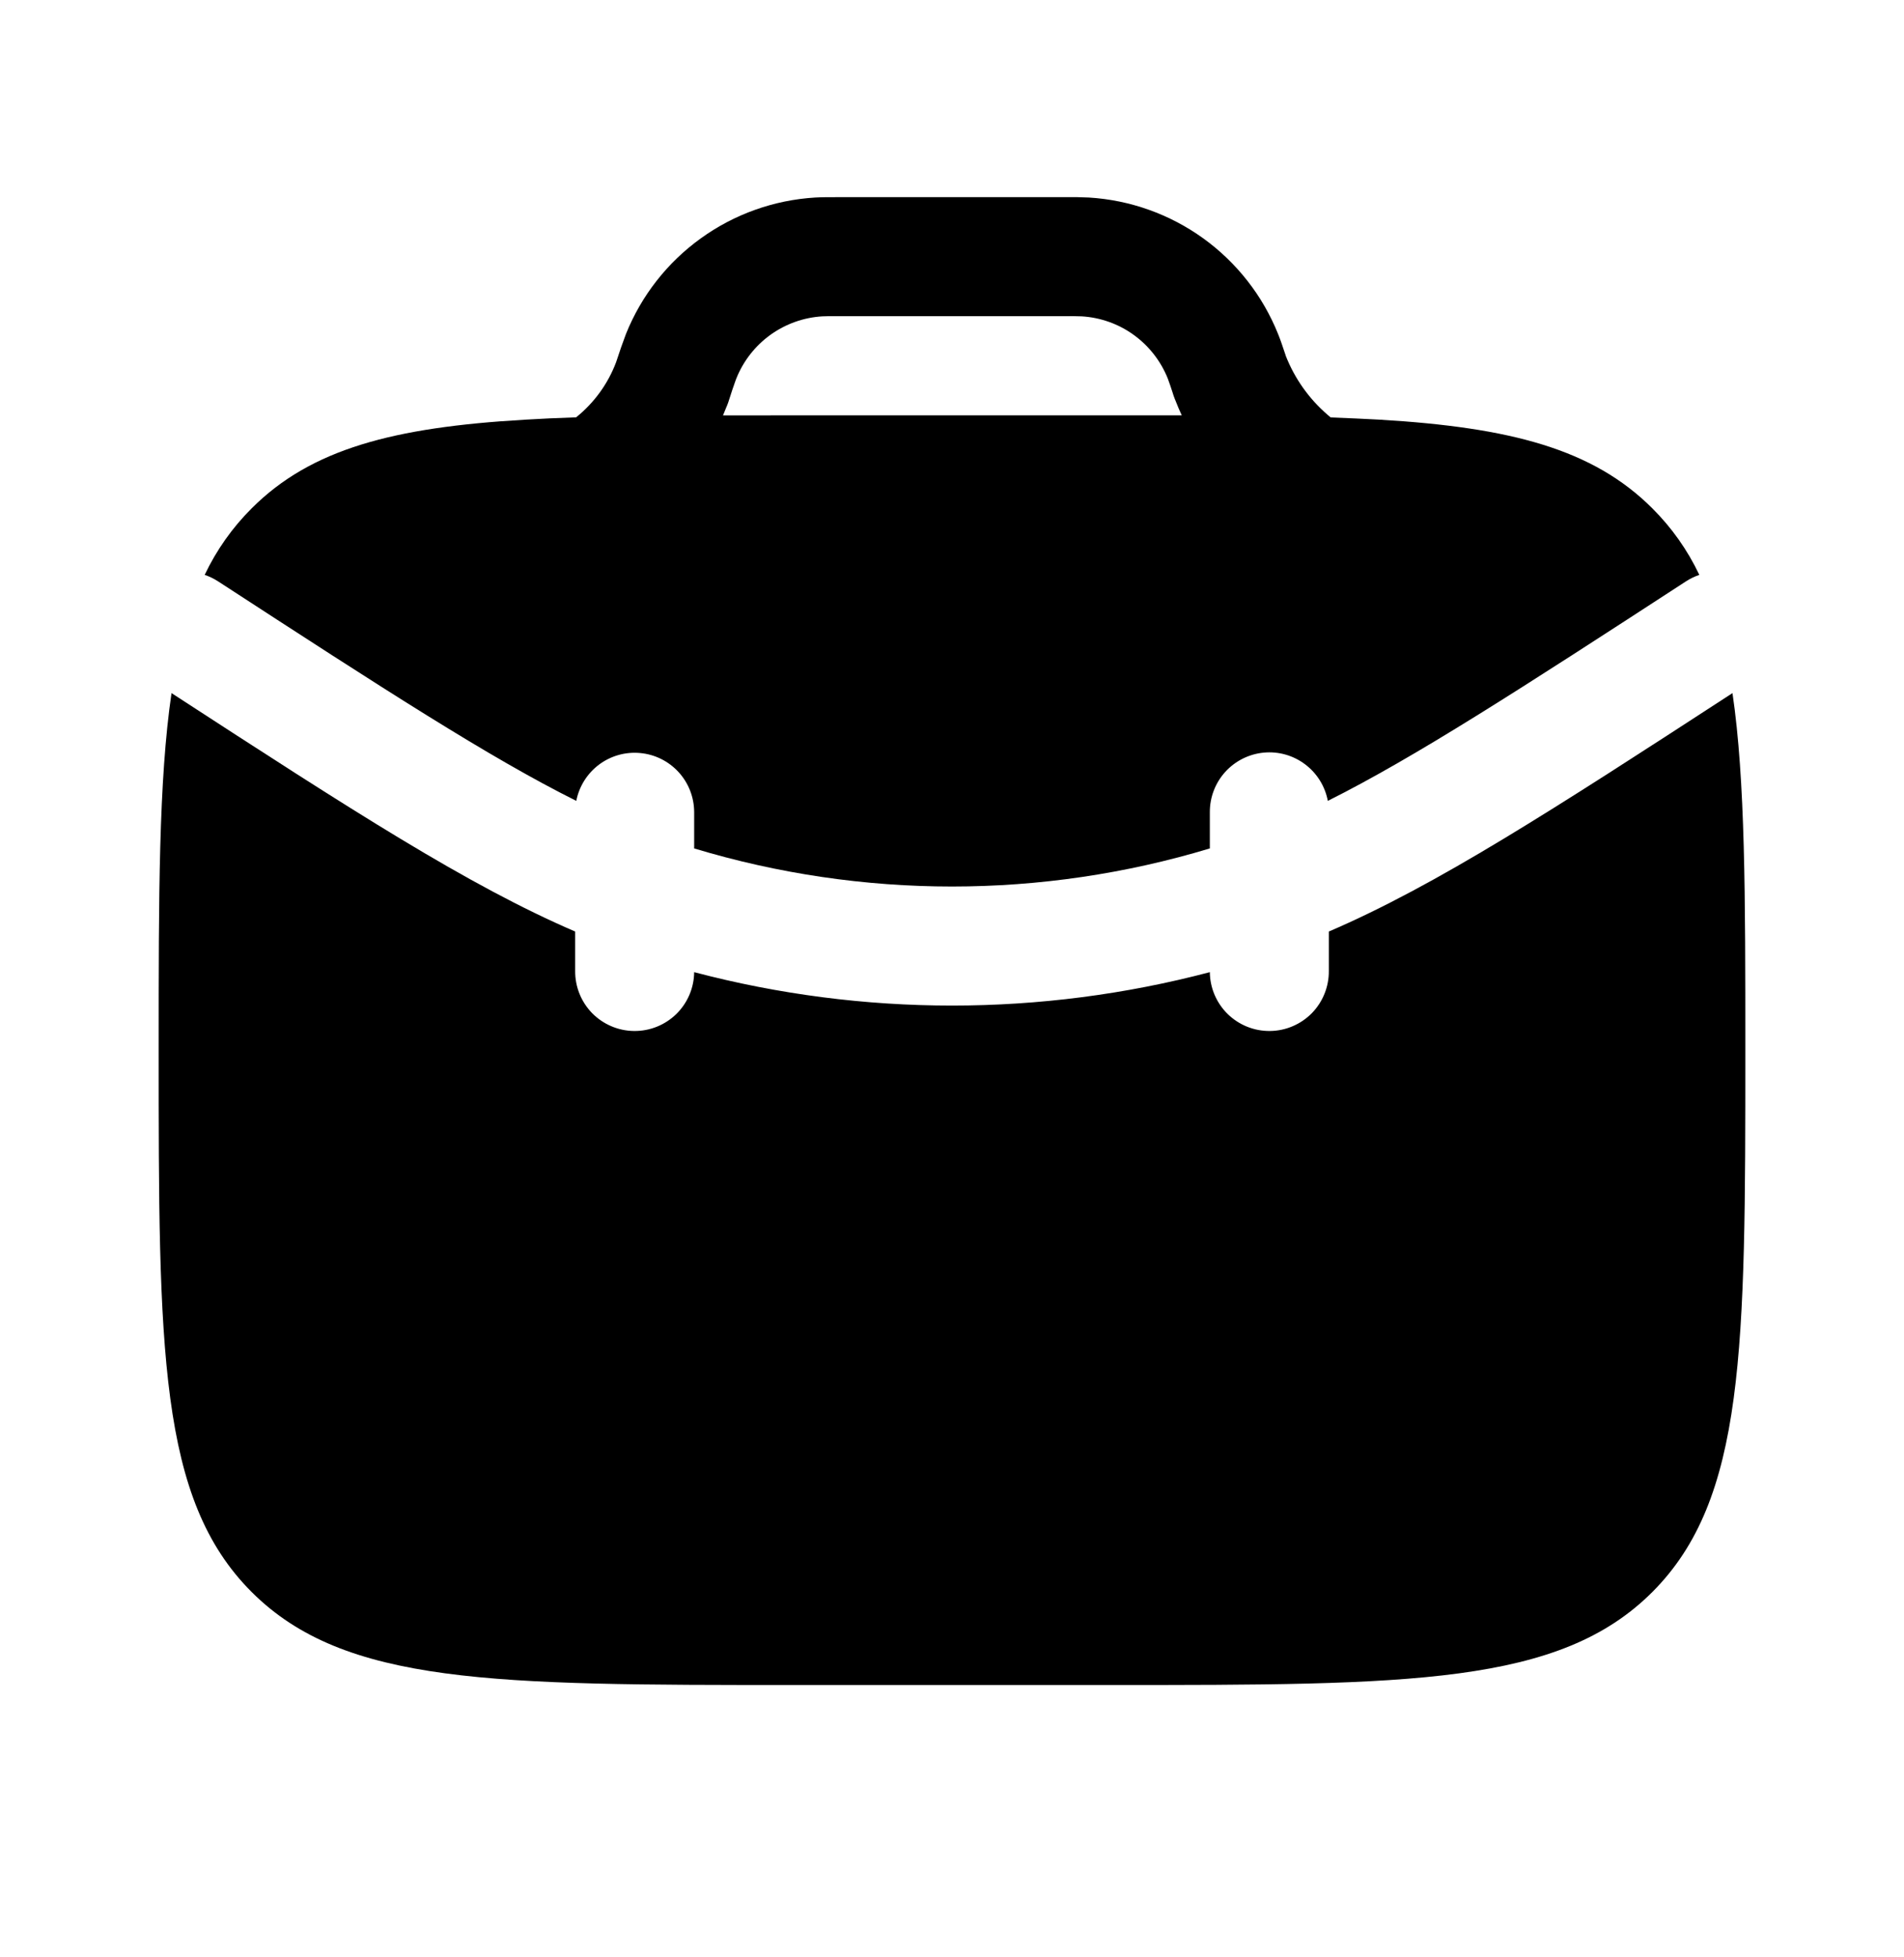 <svg width="36" height="37" viewBox="0 0 36 37" fill="none" xmlns="http://www.w3.org/2000/svg">
<path d="M3.243 13.102C3 14.756 3 16.927 3 19.852C3 25.508 3 28.337 4.758 30.094C6.516 31.85 9.344 31.852 15 31.852H21C26.657 31.852 29.485 31.852 31.242 30.094C32.998 28.336 33 25.508 33 19.852C33 16.927 33 14.758 32.757 13.102C29.341 15.322 27.153 16.738 25.125 17.609V18.352C25.128 18.65 25.013 18.937 24.805 19.151C24.596 19.364 24.311 19.486 24.013 19.489C23.714 19.493 23.427 19.377 23.213 19.169C23 18.96 22.878 18.675 22.875 18.377C19.68 19.219 16.32 19.219 13.125 18.377C13.122 18.675 13 18.96 12.787 19.169C12.573 19.377 12.286 19.493 11.987 19.489C11.689 19.486 11.404 19.364 11.195 19.151C10.987 18.937 10.872 18.65 10.875 18.352V17.609C8.847 16.736 6.66 15.322 3.243 13.102Z" fill="black"/>
<path fill-rule="evenodd" clip-rule="evenodd" d="M15.872 3.727H15.842C15.671 3.727 15.539 3.727 15.413 3.734C14.633 3.781 13.883 4.049 13.25 4.506C12.617 4.962 12.126 5.589 11.835 6.314C11.771 6.484 11.711 6.656 11.655 6.829L11.649 6.847C11.495 7.255 11.234 7.615 10.893 7.889C10.552 7.9 10.226 7.915 9.914 7.934C7.448 8.078 5.883 8.483 4.758 9.61C4.392 9.974 4.092 10.4 3.87 10.867C3.957 10.896 4.041 10.937 4.121 10.988C7.271 13.036 9.251 14.318 10.896 15.139C10.95 14.864 11.104 14.62 11.327 14.453C11.551 14.286 11.829 14.208 12.107 14.235C12.385 14.261 12.643 14.39 12.832 14.597C13.02 14.803 13.124 15.072 13.125 15.351V16.038C16.305 16.998 19.695 16.998 22.875 16.038V15.351C22.874 15.071 22.978 14.8 23.166 14.592C23.355 14.384 23.614 14.254 23.893 14.227C24.172 14.2 24.452 14.279 24.676 14.448C24.9 14.616 25.054 14.863 25.106 15.139C26.75 14.316 28.73 13.036 31.88 10.988C31.958 10.938 32.042 10.897 32.13 10.867C31.909 10.4 31.608 9.974 31.242 9.61C30.117 8.485 28.553 8.08 26.087 7.933C25.791 7.917 25.482 7.903 25.16 7.891L25.1 7.84C24.751 7.539 24.481 7.158 24.312 6.73L24.308 6.716C24.254 6.556 24.213 6.43 24.165 6.313C23.874 5.588 23.383 4.962 22.75 4.505C22.117 4.049 21.367 3.781 20.588 3.734C20.445 3.727 20.303 3.725 20.16 3.727H15.872ZM22.227 7.576L22.22 7.559L22.212 7.541L22.206 7.523L22.2 7.508L22.197 7.501L22.191 7.483L22.185 7.465L22.182 7.456L22.178 7.444L22.175 7.433L22.172 7.424C22.143 7.333 22.112 7.242 22.079 7.153C21.946 6.823 21.723 6.538 21.435 6.33C21.147 6.122 20.806 6.001 20.451 5.98C20.344 5.976 20.236 5.975 20.129 5.977H15.872C15.657 5.977 15.597 5.977 15.549 5.98C15.195 6.001 14.854 6.123 14.566 6.33C14.278 6.538 14.055 6.823 13.923 7.153L13.919 7.163L13.907 7.195C13.866 7.309 13.827 7.424 13.791 7.54L13.788 7.549L13.784 7.559L13.781 7.571L13.778 7.58L13.772 7.598L13.766 7.616L13.763 7.624L13.757 7.639L13.751 7.657L13.743 7.675L13.737 7.69L13.736 7.691L13.67 7.853L15 7.852H22.344C22.302 7.761 22.263 7.669 22.227 7.576Z" fill="black"/>
</svg>
